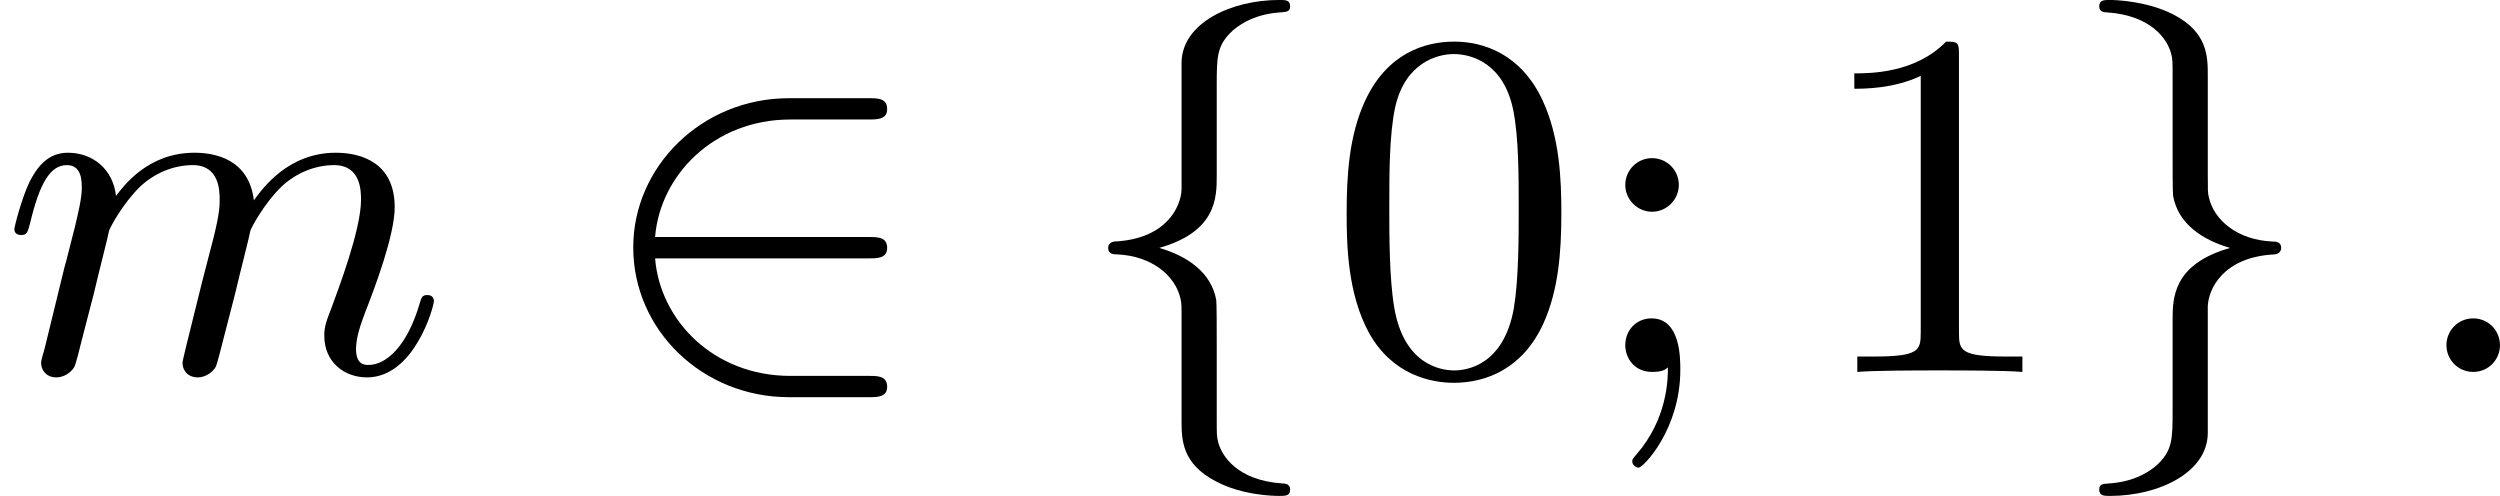 <?xml version='1.0' encoding='UTF-8'?>
<!-- This file was generated by dvisvgm 2.13.3 -->
<svg version='1.1' xmlns='http://www.w3.org/2000/svg' xmlns:xlink='http://www.w3.org/1999/xlink' width='90.404pt' height='17.933pt' viewBox='282.763 447.821 90.404 17.933'>
<defs>
<path id='g6-48' d='M4.241-2.869C4.241-3.47 4.214-4.241 3.9-4.914C3.506-5.756 2.824-5.972 2.304-5.972C1.766-5.972 1.085-5.756 .69-4.896C.403-4.277 .359-3.551 .359-2.869C.359-2.286 .377-1.417 .762-.708C1.184 .054 1.883 .197 2.295 .197C2.878 .197 3.542-.054 3.918-.879C4.187-1.479 4.241-2.152 4.241-2.869ZM2.304-.027C2.035-.027 1.39-.152 1.219-1.166C1.13-1.695 1.13-2.466 1.13-2.977C1.13-3.587 1.13-4.295 1.237-4.788C1.417-5.586 1.991-5.747 2.295-5.747C2.636-5.747 3.201-5.568 3.371-4.734C3.47-4.241 3.47-3.542 3.47-2.977C3.47-2.421 3.47-1.668 3.38-1.139C3.192-.117 2.529-.027 2.304-.027Z'/>
<path id='g6-49' d='M2.726-5.73C2.726-5.954 2.717-5.972 2.493-5.972C1.937-5.398 1.112-5.398 .834-5.398V-5.12C1.004-5.12 1.551-5.12 2.035-5.353V-.717C2.035-.386 2.008-.278 1.175-.278H.888V0C1.21-.027 2.008-.027 2.376-.027S3.551-.027 3.873 0V-.278H3.587C2.753-.278 2.726-.386 2.726-.717V-5.73Z'/>
<path id='g6-59' d='M1.757-3.38C1.757-3.649 1.542-3.865 1.273-3.865S.789-3.649 .789-3.38C.789-3.12 1.004-2.896 1.273-2.896S1.757-3.12 1.757-3.38ZM1.56-.081C1.56 .134 1.551 .852 .986 1.497C.915 1.578 .915 1.587 .915 1.623C.915 1.668 .968 1.731 1.031 1.731C1.112 1.731 1.784 1.04 1.784-.036C1.784-.26 1.784-.968 1.264-.968C.986-.968 .789-.753 .789-.484C.789-.242 .959 0 1.273 0C1.453 0 1.506-.036 1.56-.081Z'/>
<path id='g2-50' d='M5.03-2.053C5.183-2.053 5.362-2.053 5.362-2.242C5.362-2.439 5.192-2.439 5.03-2.439H1.166C1.255-3.551 2.224-4.564 3.613-4.564H5.03C5.183-4.564 5.362-4.564 5.362-4.752C5.362-4.949 5.192-4.949 5.03-4.949H3.587C2.008-4.949 .771-3.712 .771-2.251C.771-.753 2.026 .457 3.587 .457H5.03C5.183 .457 5.362 .457 5.362 .269C5.362 .072 5.192 .072 5.03 .072H3.613C2.215 .072 1.255-.941 1.166-2.053H5.03Z'/>
<path id='g2-102' d='M2.618-5.165C2.618-5.703 2.618-5.909 2.914-6.178C3.093-6.33 3.362-6.474 3.775-6.501C3.873-6.51 3.945-6.51 3.945-6.608C3.945-6.725 3.865-6.725 3.748-6.725C2.869-6.725 1.991-6.303 1.982-5.595V-3.3C1.973-2.995 1.713-2.403 .771-2.358C.69-2.349 .655-2.295 .655-2.242C.655-2.134 .744-2.125 .816-2.125C1.444-2.098 1.874-1.739 1.964-1.318C1.982-1.237 1.982-1.219 1.982-.906V.87C1.982 1.219 1.982 1.659 2.609 1.982C3.084 2.233 3.649 2.242 3.748 2.242C3.865 2.242 3.945 2.242 3.945 2.125C3.945 2.026 3.856 2.017 3.811 2.017C2.986 1.964 2.708 1.515 2.645 1.273C2.618 1.166 2.618 1.148 2.618 .825V-.52C2.618-.78 2.618-1.219 2.609-1.3C2.52-1.802 2.08-2.098 1.578-2.242C2.618-2.537 2.618-3.156 2.618-3.551V-5.165Z'/>
<path id='g2-103' d='M2.618-1.184C2.627-1.488 2.887-2.08 3.829-2.125C3.909-2.134 3.945-2.188 3.945-2.242C3.945-2.349 3.856-2.358 3.784-2.358C3.156-2.385 2.726-2.744 2.636-3.165C2.618-3.246 2.618-3.264 2.618-3.578V-5.353C2.618-5.703 2.618-6.142 1.991-6.465C1.515-6.707 .95-6.725 .852-6.725C.744-6.725 .655-6.725 .655-6.608C.655-6.51 .744-6.501 .789-6.501C1.614-6.447 1.892-5.999 1.955-5.756C1.982-5.649 1.982-5.631 1.982-5.308V-3.963C1.982-3.703 1.982-3.264 1.991-3.183C2.08-2.681 2.52-2.385 3.022-2.242C1.982-1.946 1.982-1.327 1.982-.933V.681C1.982 1.219 1.982 1.426 1.686 1.695C1.506 1.847 1.237 1.991 .825 2.017C.726 2.026 .655 2.026 .655 2.125C.655 2.242 .744 2.242 .852 2.242C1.731 2.242 2.609 1.82 2.618 1.112V-1.184Z'/>
<path id='g3-58' d='M1.757-.484C1.757-.744 1.551-.968 1.273-.968S.789-.744 .789-.484S.995 0 1.273 0S1.757-.224 1.757-.484Z'/>
<path id='g3-109' d='M1.695-1.408C1.793-1.829 1.964-2.484 1.973-2.555C1.991-2.609 2.215-3.04 2.537-3.353C2.798-3.596 3.138-3.739 3.488-3.739C3.972-3.739 3.972-3.264 3.972-3.111C3.972-3.004 3.972-2.878 3.865-2.439L3.658-1.641C3.371-.484 3.3-.206 3.3-.161C3.3-.045 3.38 .099 3.578 .099C3.703 .099 3.838 .018 3.9-.09C3.927-.143 3.999-.43 4.044-.61L4.25-1.408C4.349-1.829 4.519-2.484 4.528-2.555C4.546-2.609 4.77-3.04 5.093-3.353C5.353-3.596 5.694-3.739 6.043-3.739C6.528-3.739 6.528-3.264 6.528-3.111C6.528-2.564 6.106-1.47 6.007-1.193C5.9-.915 5.864-.825 5.864-.655C5.864-.17 6.232 .099 6.635 .099C7.496 .099 7.846-1.184 7.846-1.282C7.846-1.327 7.819-1.39 7.729-1.39C7.63-1.39 7.621-1.345 7.586-1.228C7.361-.466 6.985-.126 6.662-.126C6.599-.126 6.438-.126 6.438-.412C6.438-.637 6.528-.87 6.599-1.067C6.779-1.524 7.137-2.475 7.137-2.977C7.137-3.775 6.545-3.963 6.07-3.963C5.218-3.963 4.752-3.327 4.591-3.102C4.501-3.847 3.891-3.963 3.515-3.963C2.681-3.963 2.242-3.371 2.098-3.183C2.044-3.667 1.677-3.963 1.228-3.963C.852-3.963 .664-3.685 .538-3.443C.386-3.129 .26-2.618 .26-2.582C.26-2.502 .323-2.475 .386-2.475C.484-2.475 .502-2.52 .547-2.699C.717-3.407 .906-3.739 1.21-3.739C1.479-3.739 1.479-3.452 1.479-3.318C1.479-3.129 1.408-2.851 1.354-2.618C1.291-2.385 1.201-2 1.166-1.892L.807-.421C.744-.206 .744-.188 .744-.161C.744-.045 .825 .099 1.022 .099C1.148 .099 1.282 .018 1.345-.09C1.372-.143 1.444-.43 1.488-.61L1.695-1.408Z'/>
</defs>
<g id='page22' transform='matrix(2 0 0 2 0 0)'>
<use x='141.381' y='230.635' xlink:href='#g3-109'/>
<use x='152.06' y='230.635' xlink:href='#g2-50'/>
<use x='160.763' y='230.635' xlink:href='#g2-102'/>
<use x='165.371' y='230.635' xlink:href='#g6-48'/>
<use x='169.979' y='230.635' xlink:href='#g6-59'/>
<use x='174.075' y='230.635' xlink:href='#g6-49'/>
<use x='178.682' y='230.635' xlink:href='#g2-103'/>
<use x='184.826' y='230.635' xlink:href='#g3-58'/>
</g>
</svg>